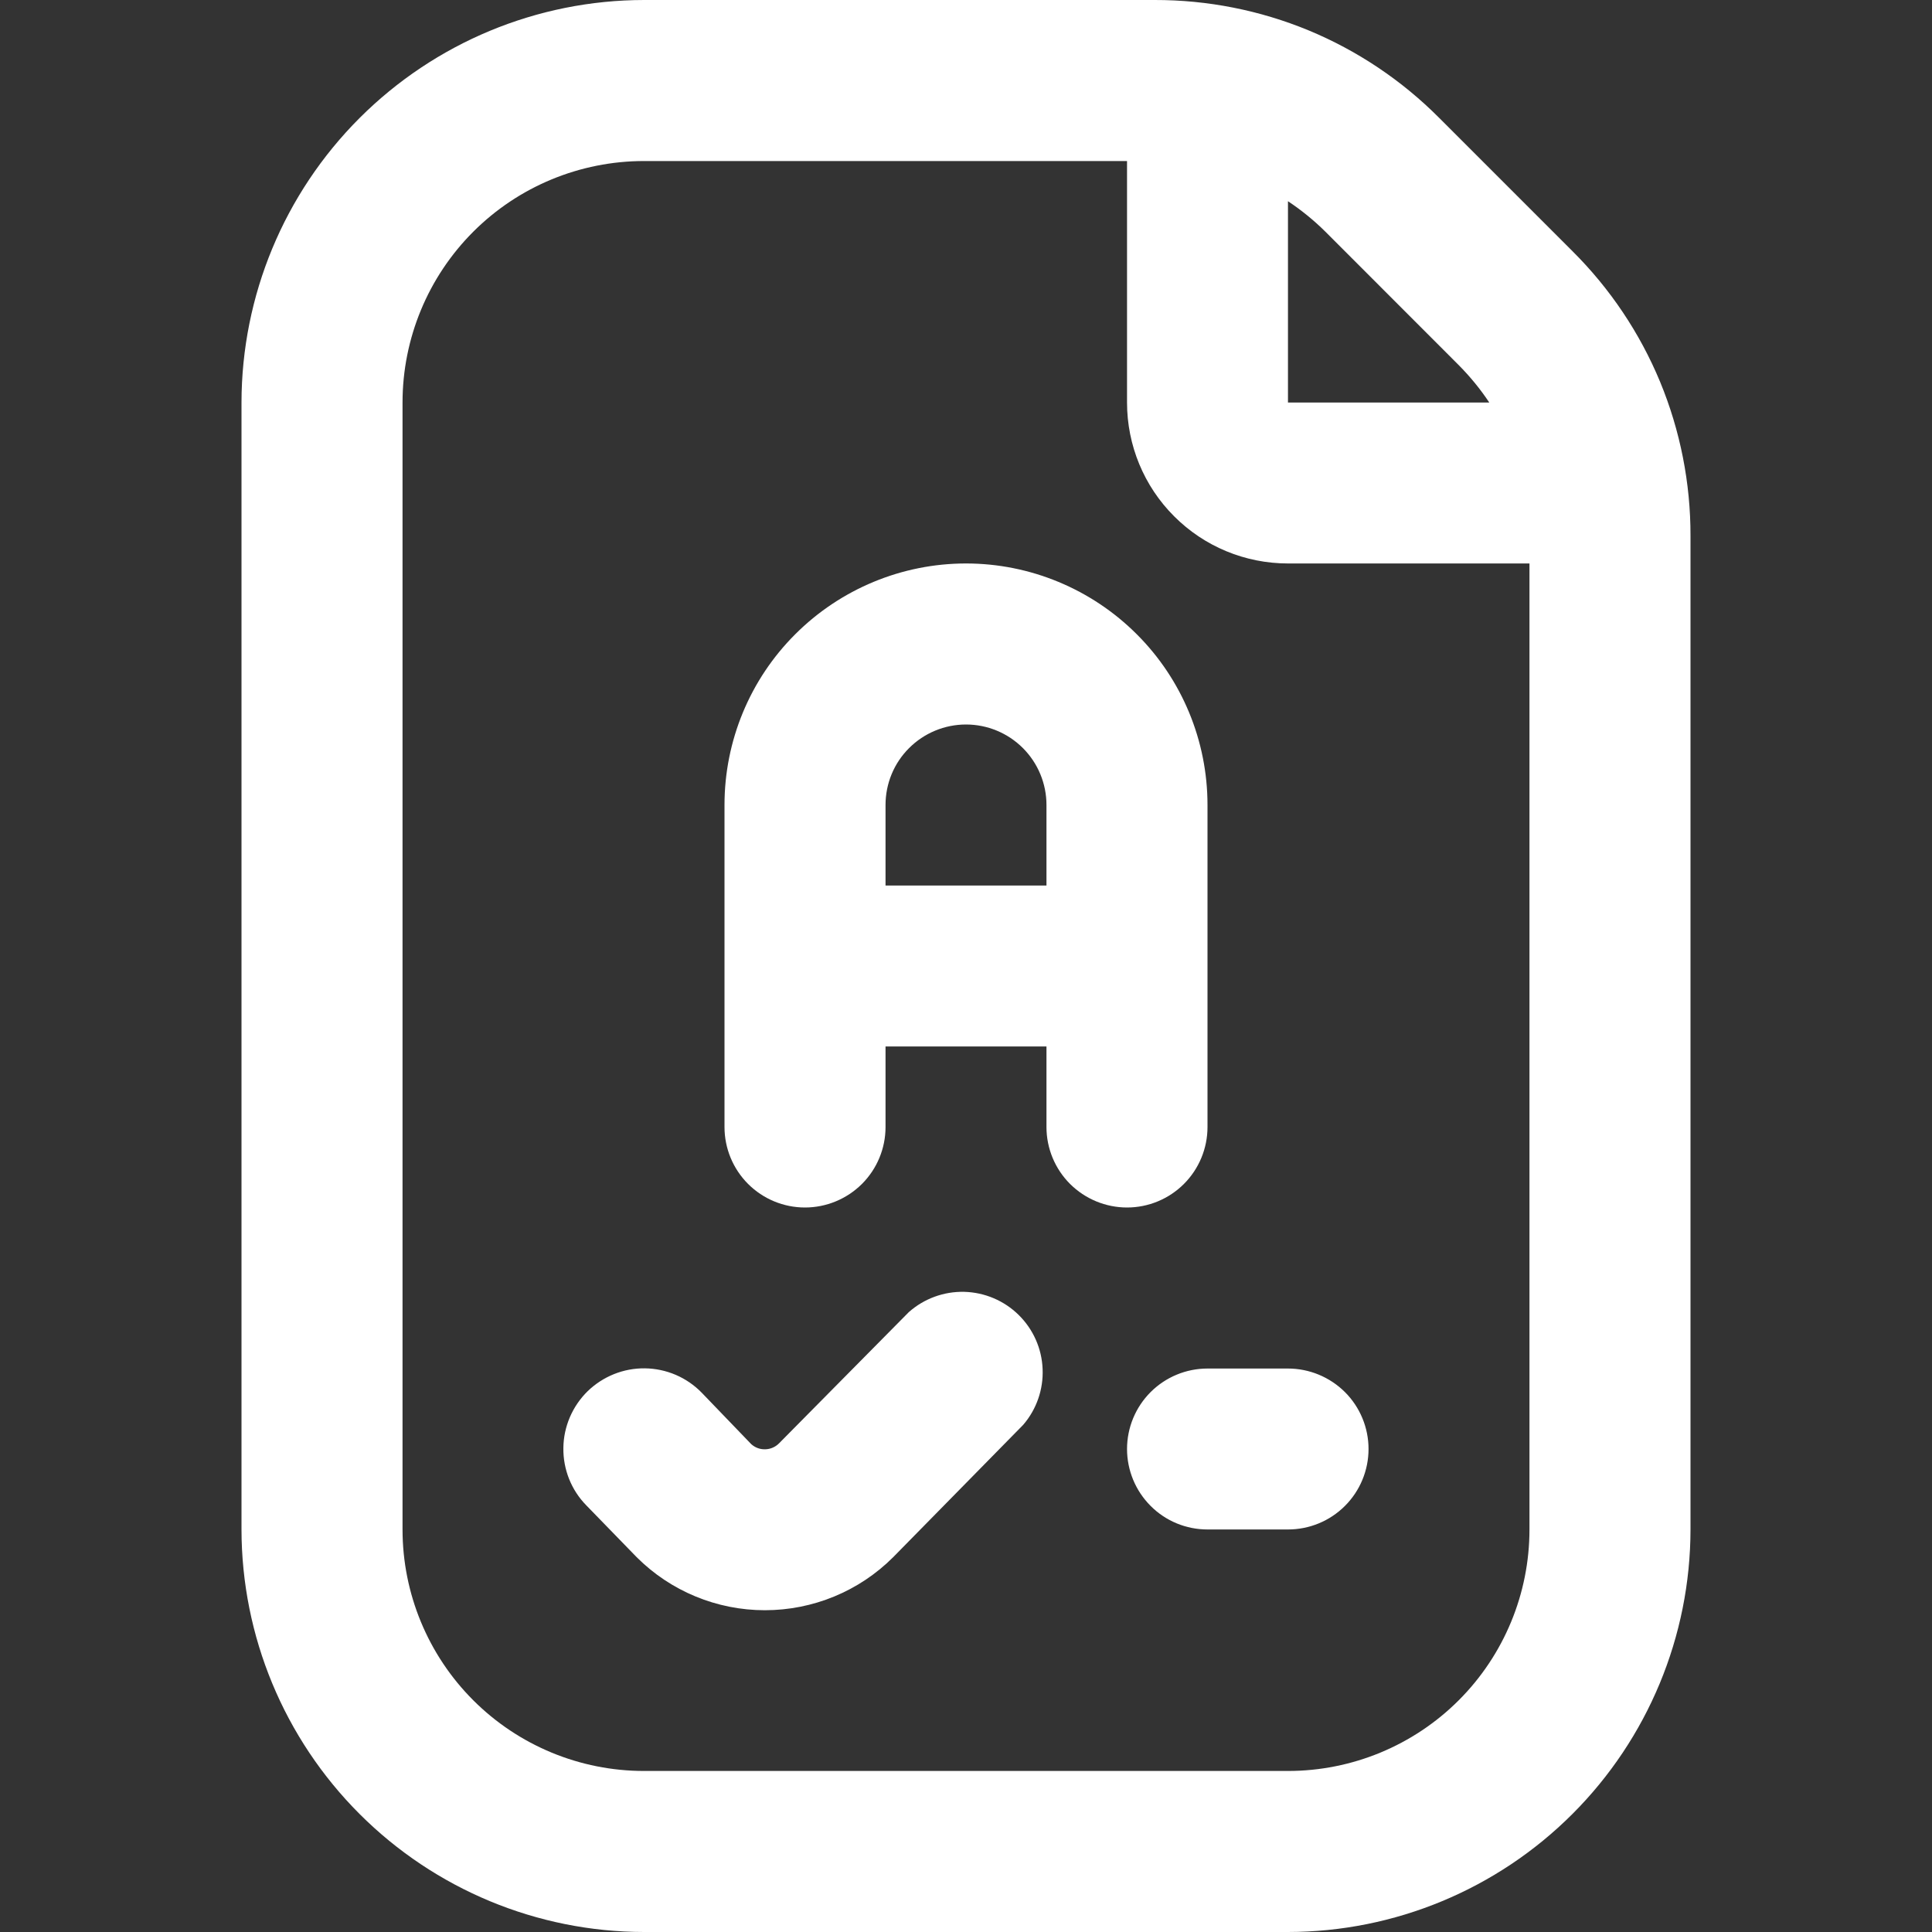 <svg width="20" height="20" viewBox="0 0 20 20" fill="none" xmlns="http://www.w3.org/2000/svg">
<rect x="0" y="0" width="20" height="20" fill="#333333" stroke="none"/>
<g clip-path="url(#clip0_836_1345)">
<path d="M13.333 14.167C13.554 14.167 13.766 14.255 13.923 14.411C14.079 14.567 14.167 14.779 14.167 15C14.167 15.221 14.079 15.433 13.923 15.589C13.766 15.746 13.554 15.833 13.333 15.833H12.5C12.279 15.833 12.067 15.746 11.911 15.589C11.755 15.433 11.667 15.221 11.667 15C11.667 14.779 11.755 14.567 11.911 14.411C12.067 14.255 12.279 14.167 12.5 14.167H13.333ZM11.667 12.5C11.446 12.5 11.234 12.412 11.077 12.256C10.921 12.1 10.833 11.888 10.833 11.667V10.833H9.167V11.667C9.167 11.888 9.079 12.1 8.923 12.256C8.766 12.412 8.554 12.5 8.333 12.5C8.112 12.5 7.9 12.412 7.744 12.256C7.588 12.1 7.5 11.888 7.5 11.667V8.333C7.5 7.67 7.763 7.034 8.232 6.566C8.701 6.097 9.337 5.833 10 5.833C10.663 5.833 11.299 6.097 11.768 6.566C12.237 7.034 12.5 7.67 12.5 8.333V11.667C12.5 11.888 12.412 12.1 12.256 12.256C12.1 12.412 11.888 12.5 11.667 12.5ZM10.833 9.167V8.333C10.833 8.112 10.745 7.9 10.589 7.744C10.433 7.588 10.221 7.5 10 7.5C9.779 7.5 9.567 7.588 9.411 7.744C9.254 7.9 9.167 8.112 9.167 8.333V9.167H10.833ZM9.408 13.583L8.064 14.942C8.027 14.979 7.976 15.002 7.922 15.003C7.869 15.005 7.817 14.986 7.777 14.95L7.264 14.417C7.109 14.258 6.898 14.168 6.677 14.165C6.455 14.162 6.242 14.248 6.083 14.402C5.925 14.557 5.834 14.769 5.832 14.99C5.829 15.211 5.914 15.425 6.069 15.583L6.591 16.12C6.943 16.472 7.421 16.669 7.918 16.669C8.416 16.669 8.894 16.472 9.246 16.12L10.592 14.75C10.73 14.59 10.802 14.383 10.793 14.172C10.785 13.961 10.696 13.761 10.546 13.613C10.395 13.464 10.194 13.379 9.982 13.373C9.771 13.368 9.566 13.443 9.408 13.583ZM17.5 5.548V15.833C17.499 16.938 17.059 17.997 16.278 18.778C15.497 19.559 14.438 19.999 13.333 20H6.667C5.562 19.999 4.503 19.559 3.722 18.778C2.941 17.997 2.501 16.938 2.5 15.833V4.167C2.501 3.062 2.941 2.003 3.722 1.222C4.503 0.441 5.562 0.001 6.667 1.37027e-05H11.953C12.5 -0.001 13.042 0.106 13.548 0.315C14.054 0.525 14.513 0.833 14.899 1.221L16.279 2.601C16.667 2.987 16.975 3.446 17.185 3.952C17.394 4.458 17.501 5 17.5 5.548ZM13.721 2.399C13.602 2.281 13.473 2.176 13.333 2.083V4.167H15.417C15.324 4.027 15.218 3.898 15.1 3.779L13.721 2.399ZM15.833 5.833H13.333C12.891 5.833 12.467 5.658 12.155 5.345C11.842 5.033 11.667 4.609 11.667 4.167V1.667H6.667C6.004 1.667 5.368 1.93 4.899 2.399C4.43 2.868 4.167 3.504 4.167 4.167V15.833C4.167 16.496 4.43 17.132 4.899 17.601C5.368 18.07 6.004 18.333 6.667 18.333H13.333C13.996 18.333 14.632 18.07 15.101 17.601C15.57 17.132 15.833 16.496 15.833 15.833V5.833Z" fill="white"/>
</g>
<defs>
<clipPath id="clip0_836_1345">
<rect width="20" height="20" fill="white"/>
</clipPath>
</defs>
</svg>
